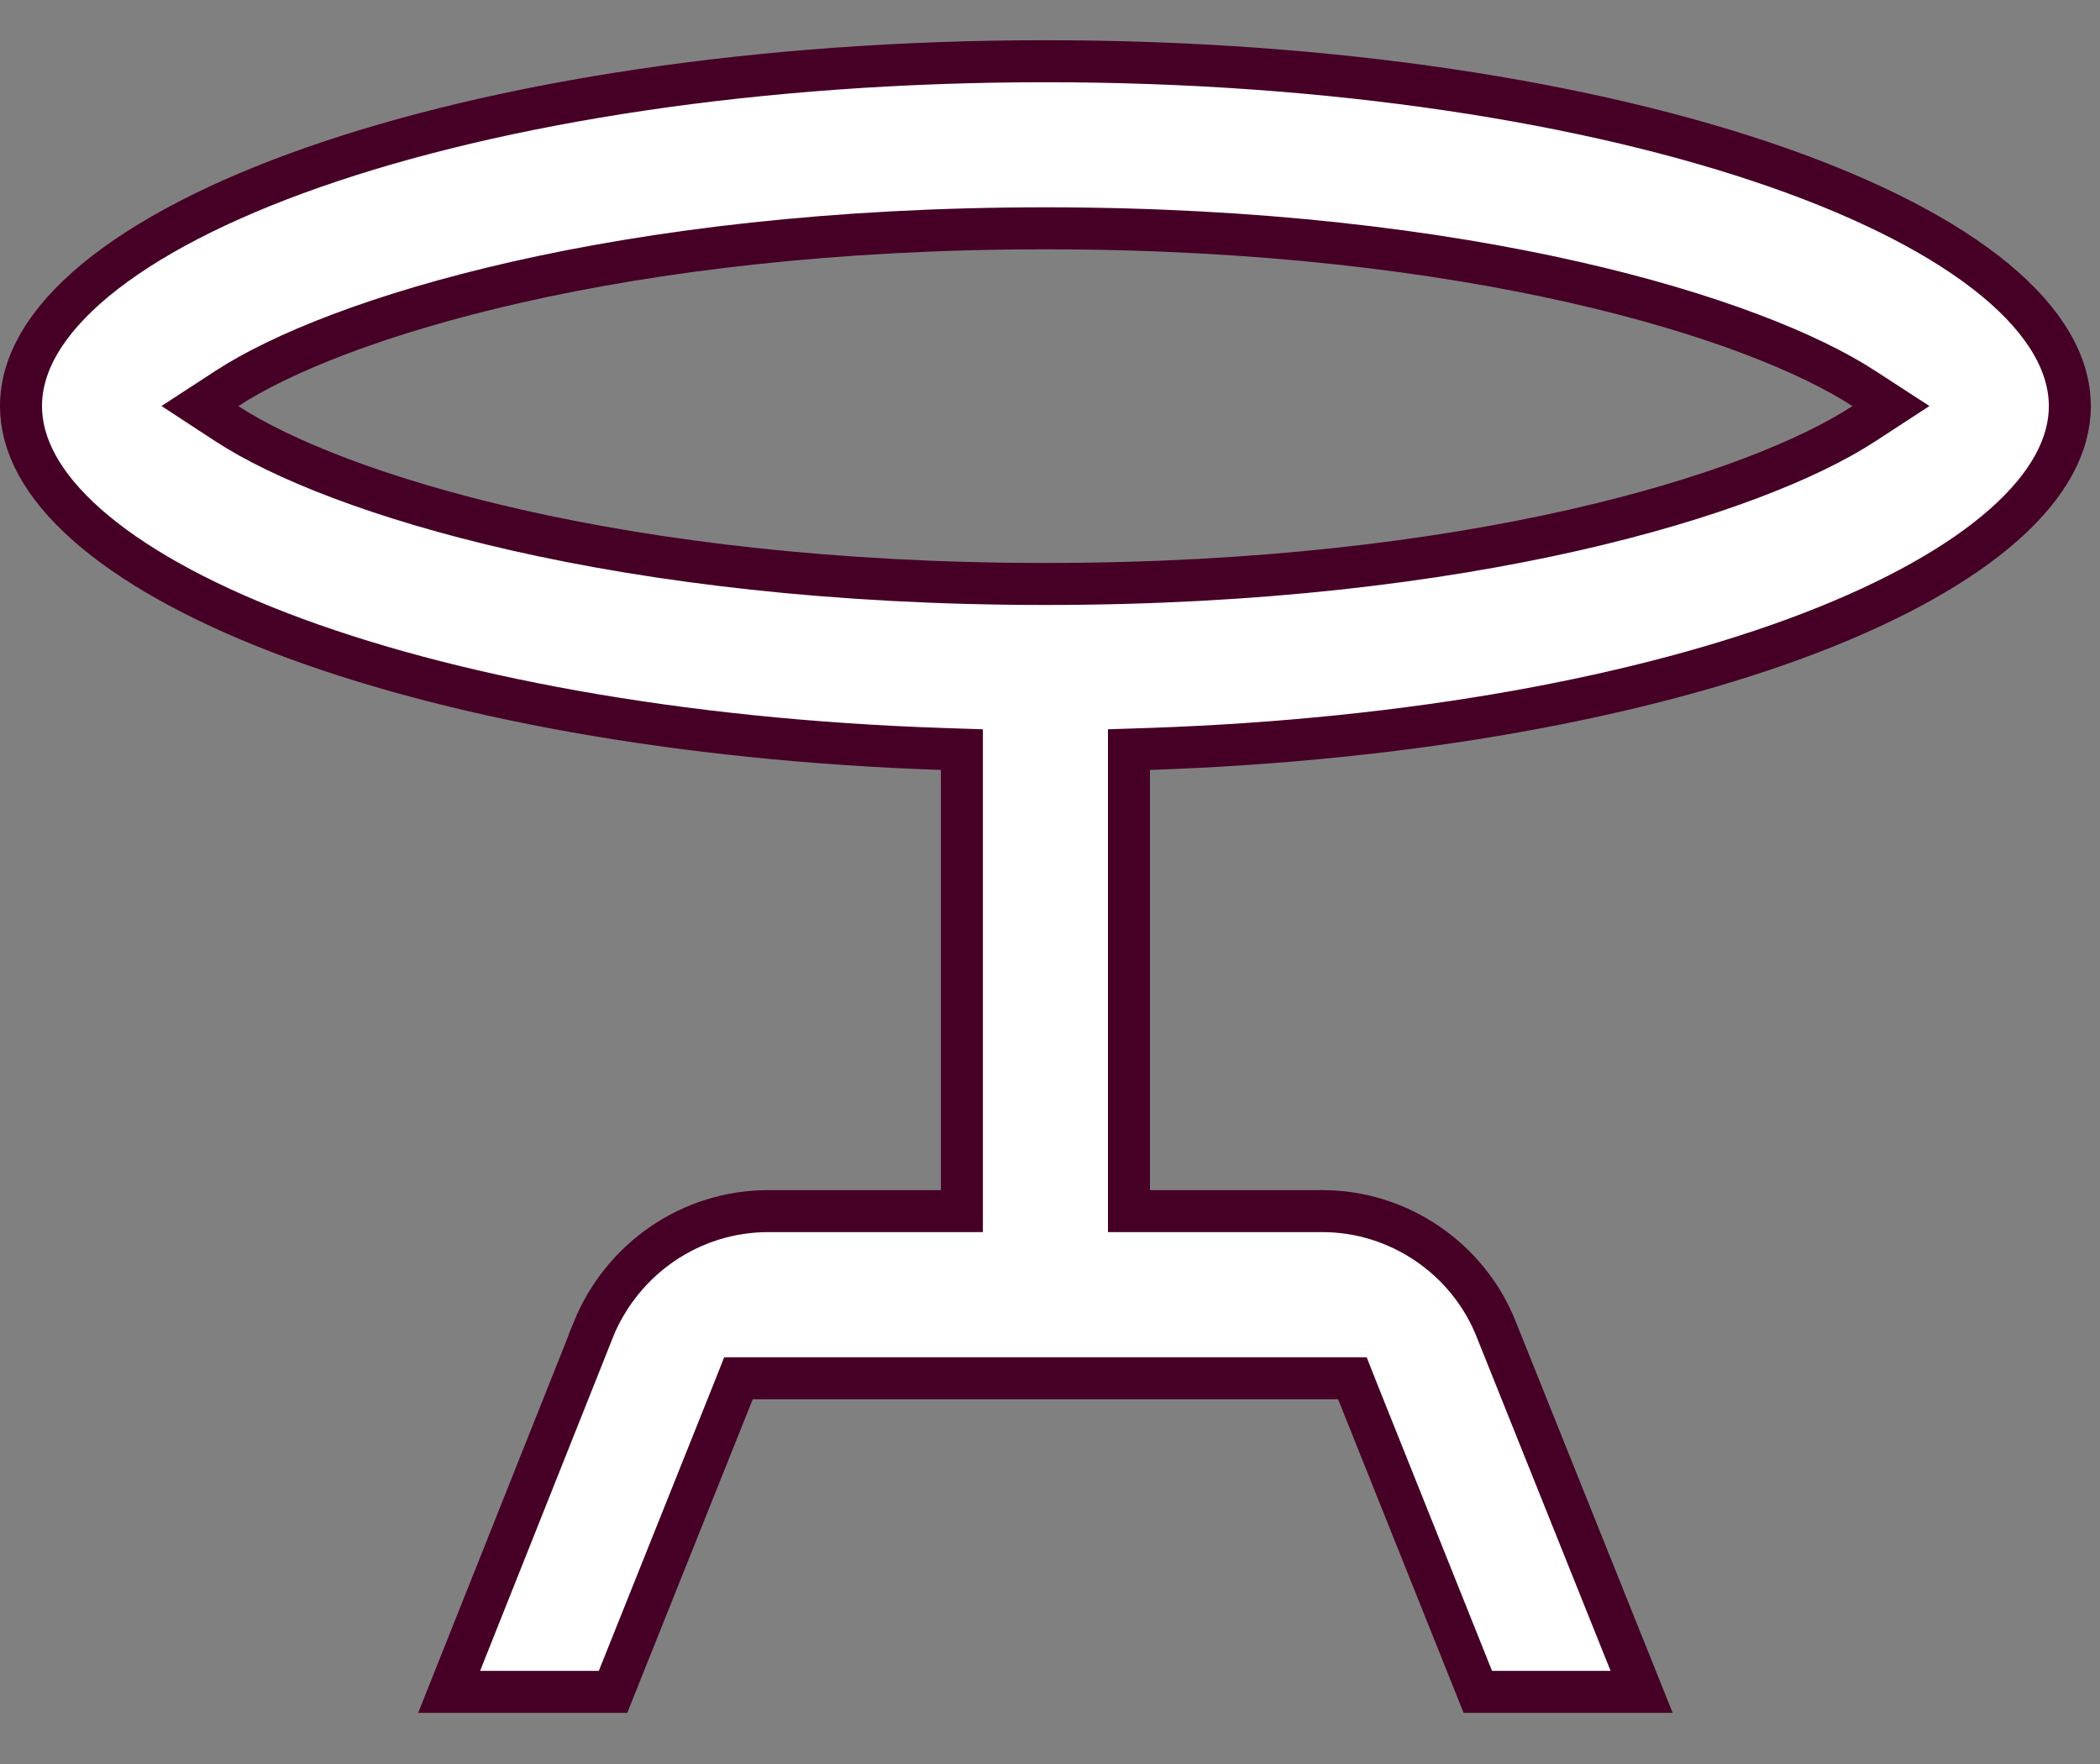 <svg width="25" height="21" viewBox="0 0 25 21" fill="none" xmlns="http://www.w3.org/2000/svg">
<rect x="0" y="0" width="25" height="21" fill="#808080" stroke="none"/>
<path d="M12.445 2.718C7.382 2.718 3.979 3.791 2.701 4.625L2.38 4.834L2.701 5.044C3.979 5.879 7.383 6.952 12.445 6.952C17.508 6.952 20.912 5.879 22.189 5.044L22.511 4.834L22.189 4.625C20.912 3.791 17.508 2.718 12.445 2.718ZM11.451 8.924L11.209 8.916C8.086 8.81 5.315 8.295 3.333 7.533C2.341 7.151 1.561 6.713 1.032 6.245C0.503 5.776 0.25 5.3 0.25 4.834C0.25 4.339 0.537 3.83 1.138 3.333C1.737 2.838 2.618 2.381 3.729 1.992C5.949 1.215 9.031 0.729 12.445 0.729C15.86 0.729 18.942 1.215 21.161 1.992C22.272 2.381 23.154 2.838 23.753 3.333C24.353 3.83 24.64 4.339 24.641 4.834C24.641 5.3 24.387 5.776 23.858 6.245C23.33 6.713 22.549 7.151 21.558 7.533C19.576 8.295 16.805 8.81 13.682 8.916L13.44 8.924V14.418H15.743C16.649 14.418 17.478 14.979 17.814 15.829V15.83L19.543 20.141H17.593L16.162 16.565L16.1 16.408H8.791L8.729 16.565L7.298 20.141H5.347L7.064 15.83L7.063 15.829C7.412 14.976 8.231 14.418 9.147 14.418H11.451V8.924Z" fill="white" stroke="#460026" stroke-width="0.5"/>
</svg>
